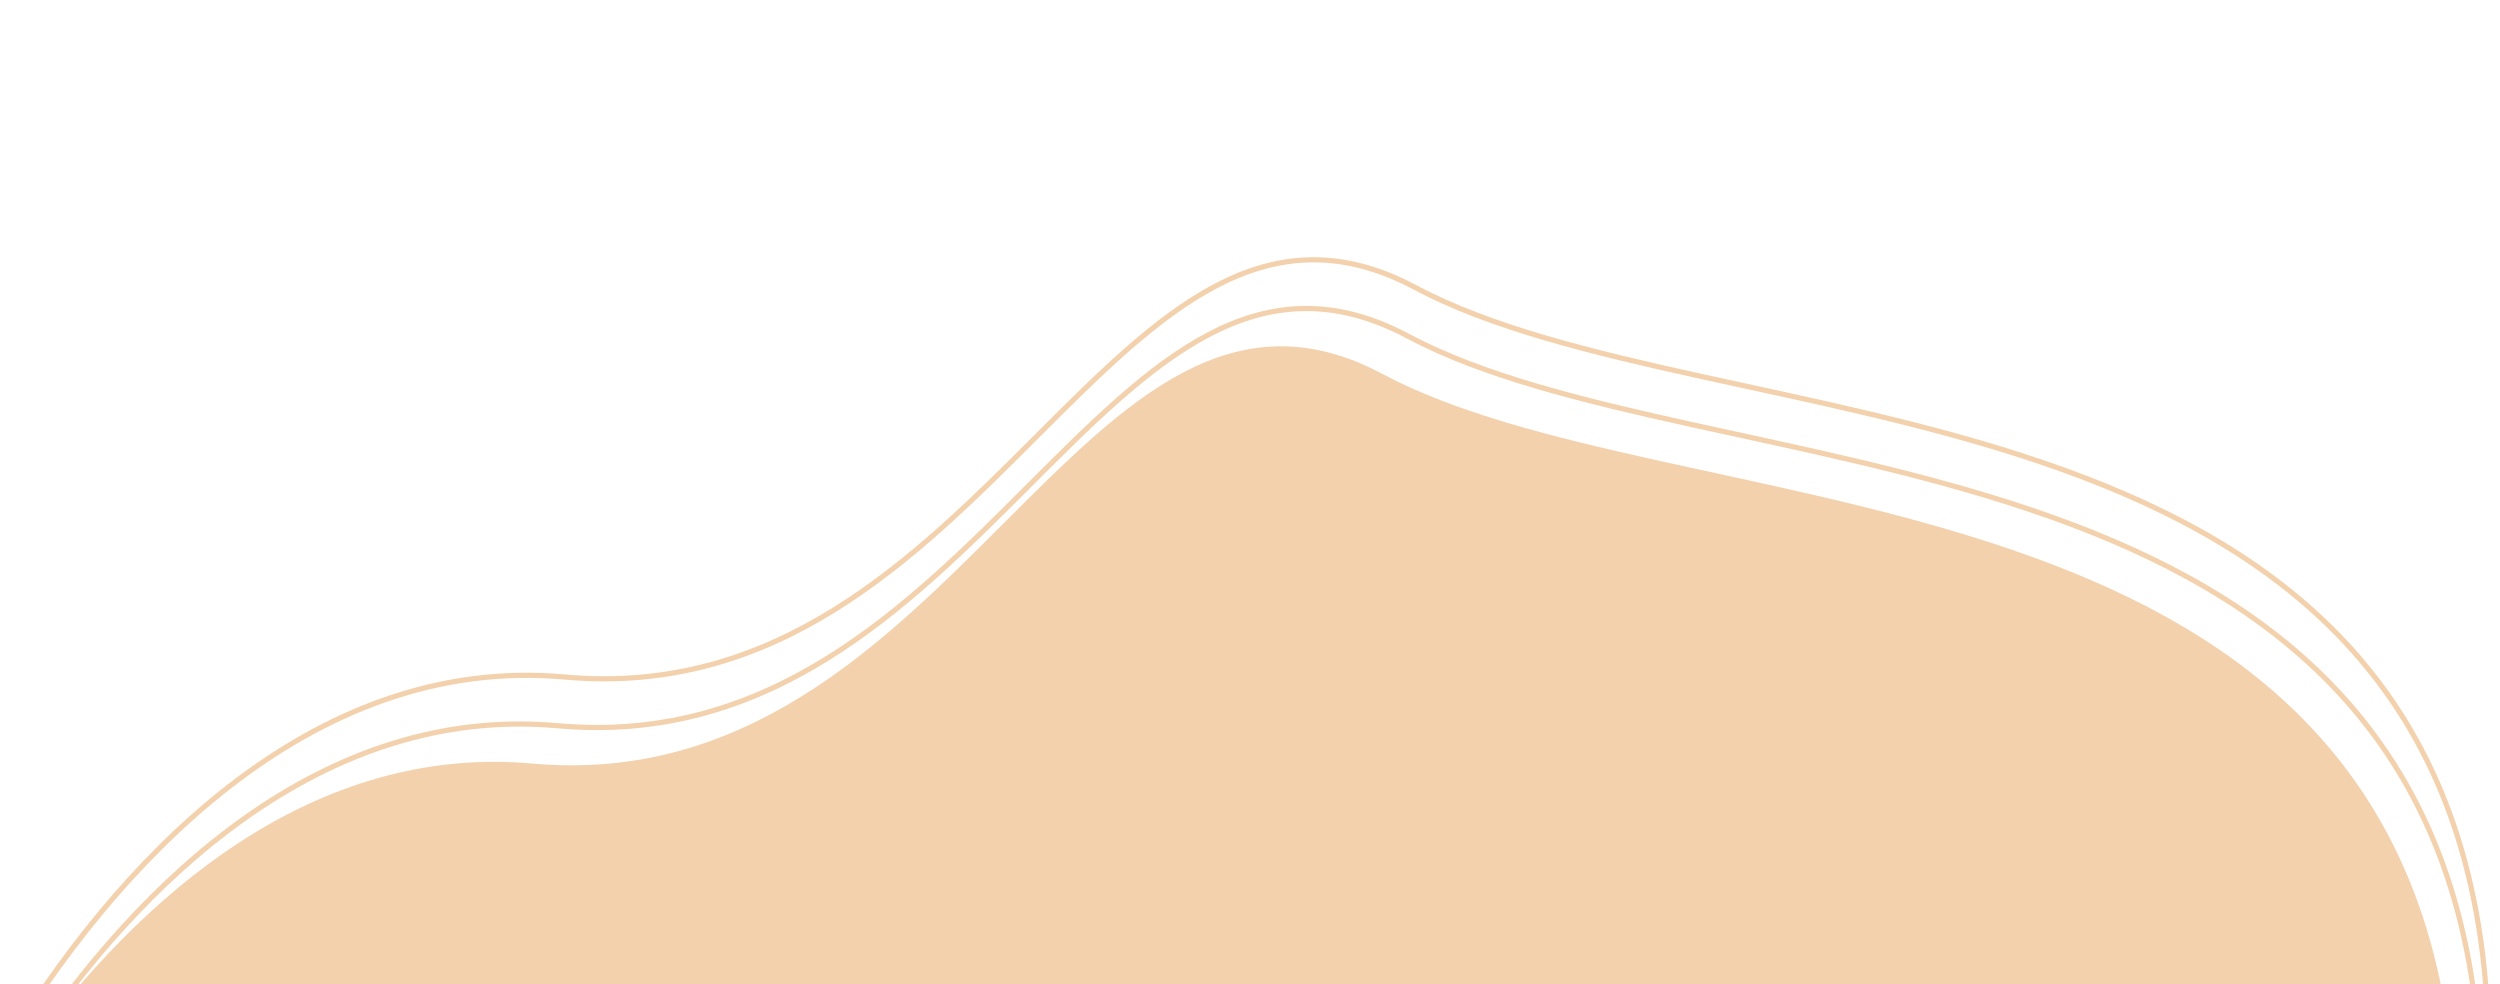 <?xml version="1.0" encoding="utf-8"?>
<!-- Generator: Adobe Illustrator 26.0.2, SVG Export Plug-In . SVG Version: 6.00 Build 0)  -->
<svg version="1.1" id="Layer_1" xmlns="http://www.w3.org/2000/svg" xmlns:xlink="http://www.w3.org/1999/xlink" x="0px" y="0px"
	 width="482.6px" height="190px" viewBox="0 0 482.6 190" enable-background="new 0 0 482.6 190" xml:space="preserve">
<path fill="none" stroke="#F3D1AD" d="M269.3,198c24-1,48-3,72-3c40-1,81-2,121,0c5.3,0.3,10.5,0.7,15.8,1.2
	C465.9,79.8,329.2,95.5,271.8,64.9c-57.9-30.9-82.3,82.5-164.1,75.2c-45.3-4.1-80.9,30-103.2,63.8c21.3,0,42.6-0.8,63.9-1.9
	C135.3,200,202.3,199,269.3,198z"/>
<path fill="#F3D1AD" d="M269.3,198c24-1,48-3,72-3c40-1,81-2,121,0c3.3,0.2,6.6,0.4,9.9,0.7C454.9,87.8,323,102.1,266.9,72.2
	c-57.9-30.9-82.3,82.5-164.1,75.2c-42.1-3.8-75.7,25.3-98.2,56.5c21.2,0,42.4-0.8,63.6-1.9C135.3,200,202.3,199,269.3,198z"/>
<path fill="none" stroke="#F3D1AD" d="M68.3,202c67-2,134-3,201-4c24-1,48-3,72-3c40-1,81-2,121,0c6,0.3,11.9,0.8,17.9,1.3
	c-0.1-2.2-0.2-4.4-0.4-6.7C469.6,70.1,331.1,86.4,273.2,55.5c-57.9-30.9-82.3,82.5-164.1,75.2C59.6,126.2,21.7,167.4,0,203.9
	C22.8,204,45.6,203.2,68.3,202z"/>
</svg>
